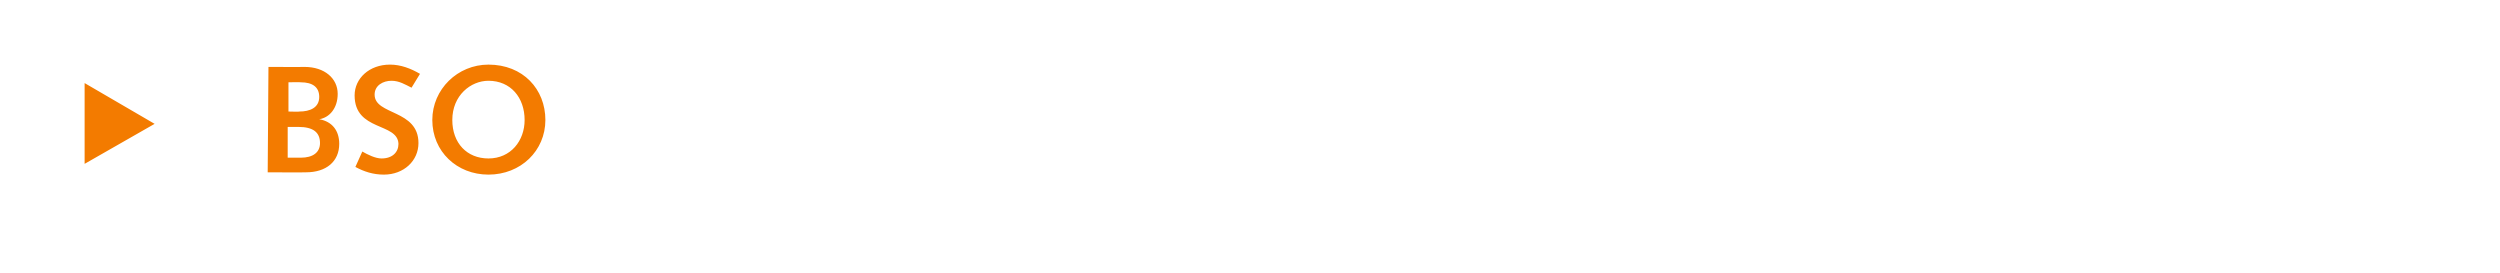 <?xml version="1.0" standalone="no"?><!DOCTYPE svg PUBLIC "-//W3C//DTD SVG 1.1//EN" "http://www.w3.org/Graphics/SVG/1.1/DTD/svg11.dtd"><svg xmlns="http://www.w3.org/2000/svg" version="1.1" width="325px" height="35.5px" viewBox="0 0 325 35.5"><desc>BSO</desc><defs/><g id="Polygon64158"><path d="m11 21.3V10.8l9.1 5.3l-9.1 5.2zM34.9 8.7s4.72.02 4.7 0c2.6 0 4.3 1.5 4.3 3.5c0 1.9-1.1 3.1-2.4 3.3c1.7.3 2.6 1.5 2.6 3.2c0 2.3-1.7 3.7-4.3 3.7c-.01.03-5 0-5 0l.1-13.7zm4.2 11.8c1.6 0 2.5-.7 2.5-1.9c0-1.4-.9-2.1-2.8-2.1h-1.4v4s1.7-.02 1.7 0zm-.2-6c1.4 0 2.6-.5 2.6-1.9c0-1.3-.9-1.9-2.4-1.9c-.02-.04-1.6 0-1.6 0v3.8s1.44.04 1.4 0zm8.2 5.2c.7.4 1.7.9 2.5.9c1.4 0 2.2-.8 2.2-1.9c-.1-2.8-5.7-1.6-5.7-6.3c0-2.2 1.9-4 4.6-4c1.4 0 2.7.5 3.9 1.2l-1.1 1.8c-.8-.4-1.6-.9-2.6-.9c-1.1 0-2.2.6-2.2 1.8c0 2.7 5.7 1.9 5.7 6.3c0 2.3-1.9 4.1-4.5 4.1c-1.4 0-2.6-.4-3.7-1l.9-2zm16.4.9c2.9 0 4.7-2.3 4.7-5c0-2.9-1.8-5.1-4.7-5.1c-2.3 0-4.7 1.9-4.7 5.1c0 3 1.9 5 4.7 5zm0-12.2c4.5 0 7.4 3.2 7.4 7.2c0 4-3.2 7.1-7.4 7.1c-4.1 0-7.3-3-7.3-7.1c0-4 3.3-7.2 7.3-7.2z" stroke="none" fill="#f37b00"/></g></svg>